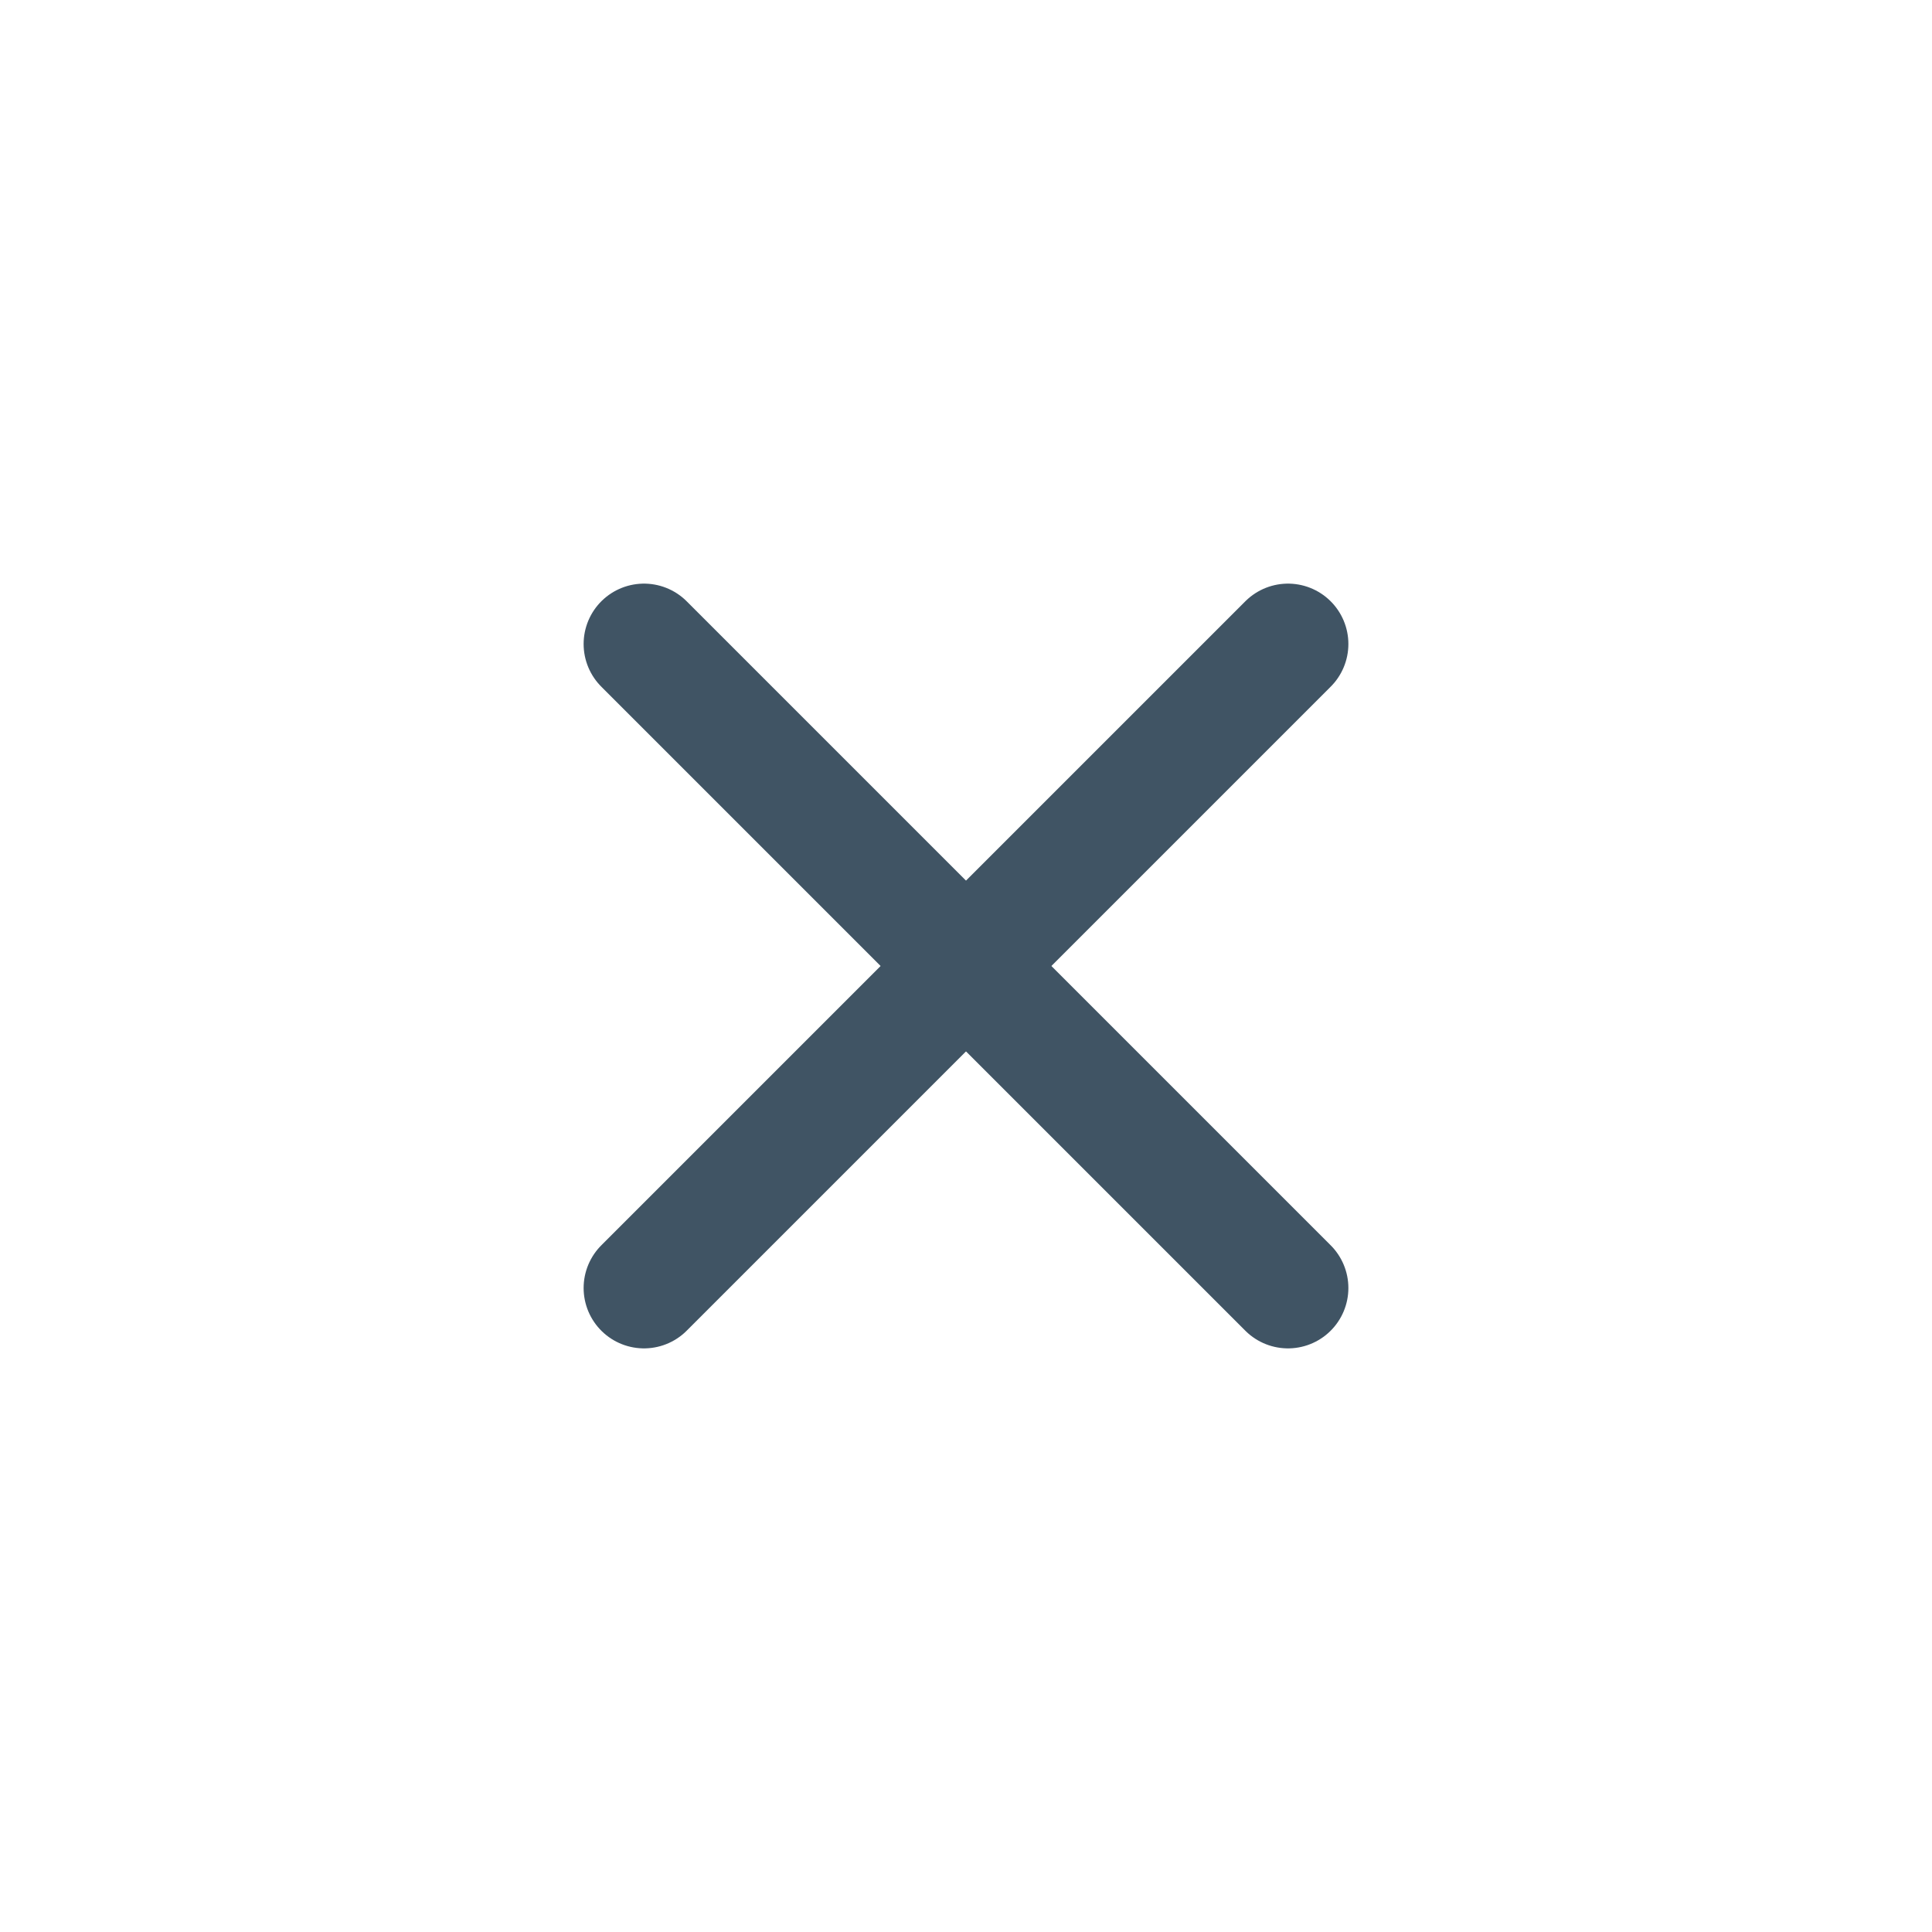 <?xml version="1.0" encoding="UTF-8"?>
<svg width="24px" height="24px" viewBox="0 0 24 24" version="1.1" xmlns="http://www.w3.org/2000/svg" xmlns:xlink="http://www.w3.org/1999/xlink">
    <title>closeWindow</title>
    <g id="museo" stroke="none" stroke-width="1" fill="none" fill-rule="evenodd">
        <g id="closeWindow">
            <polygon id="Path" points="0 0 24 0 24 24 0 24"></polygon>
            <line x1="8" y1="8" x2="16" y2="16" id="Path" stroke="#405464" stroke-width="1.5" stroke-linecap="round" stroke-linejoin="round"></line>
            <line x1="16" y1="8" x2="8" y2="16" id="Path" stroke="#405464" stroke-width="1.5" stroke-linecap="round" stroke-linejoin="round"></line>
        </g>
    </g>
</svg>